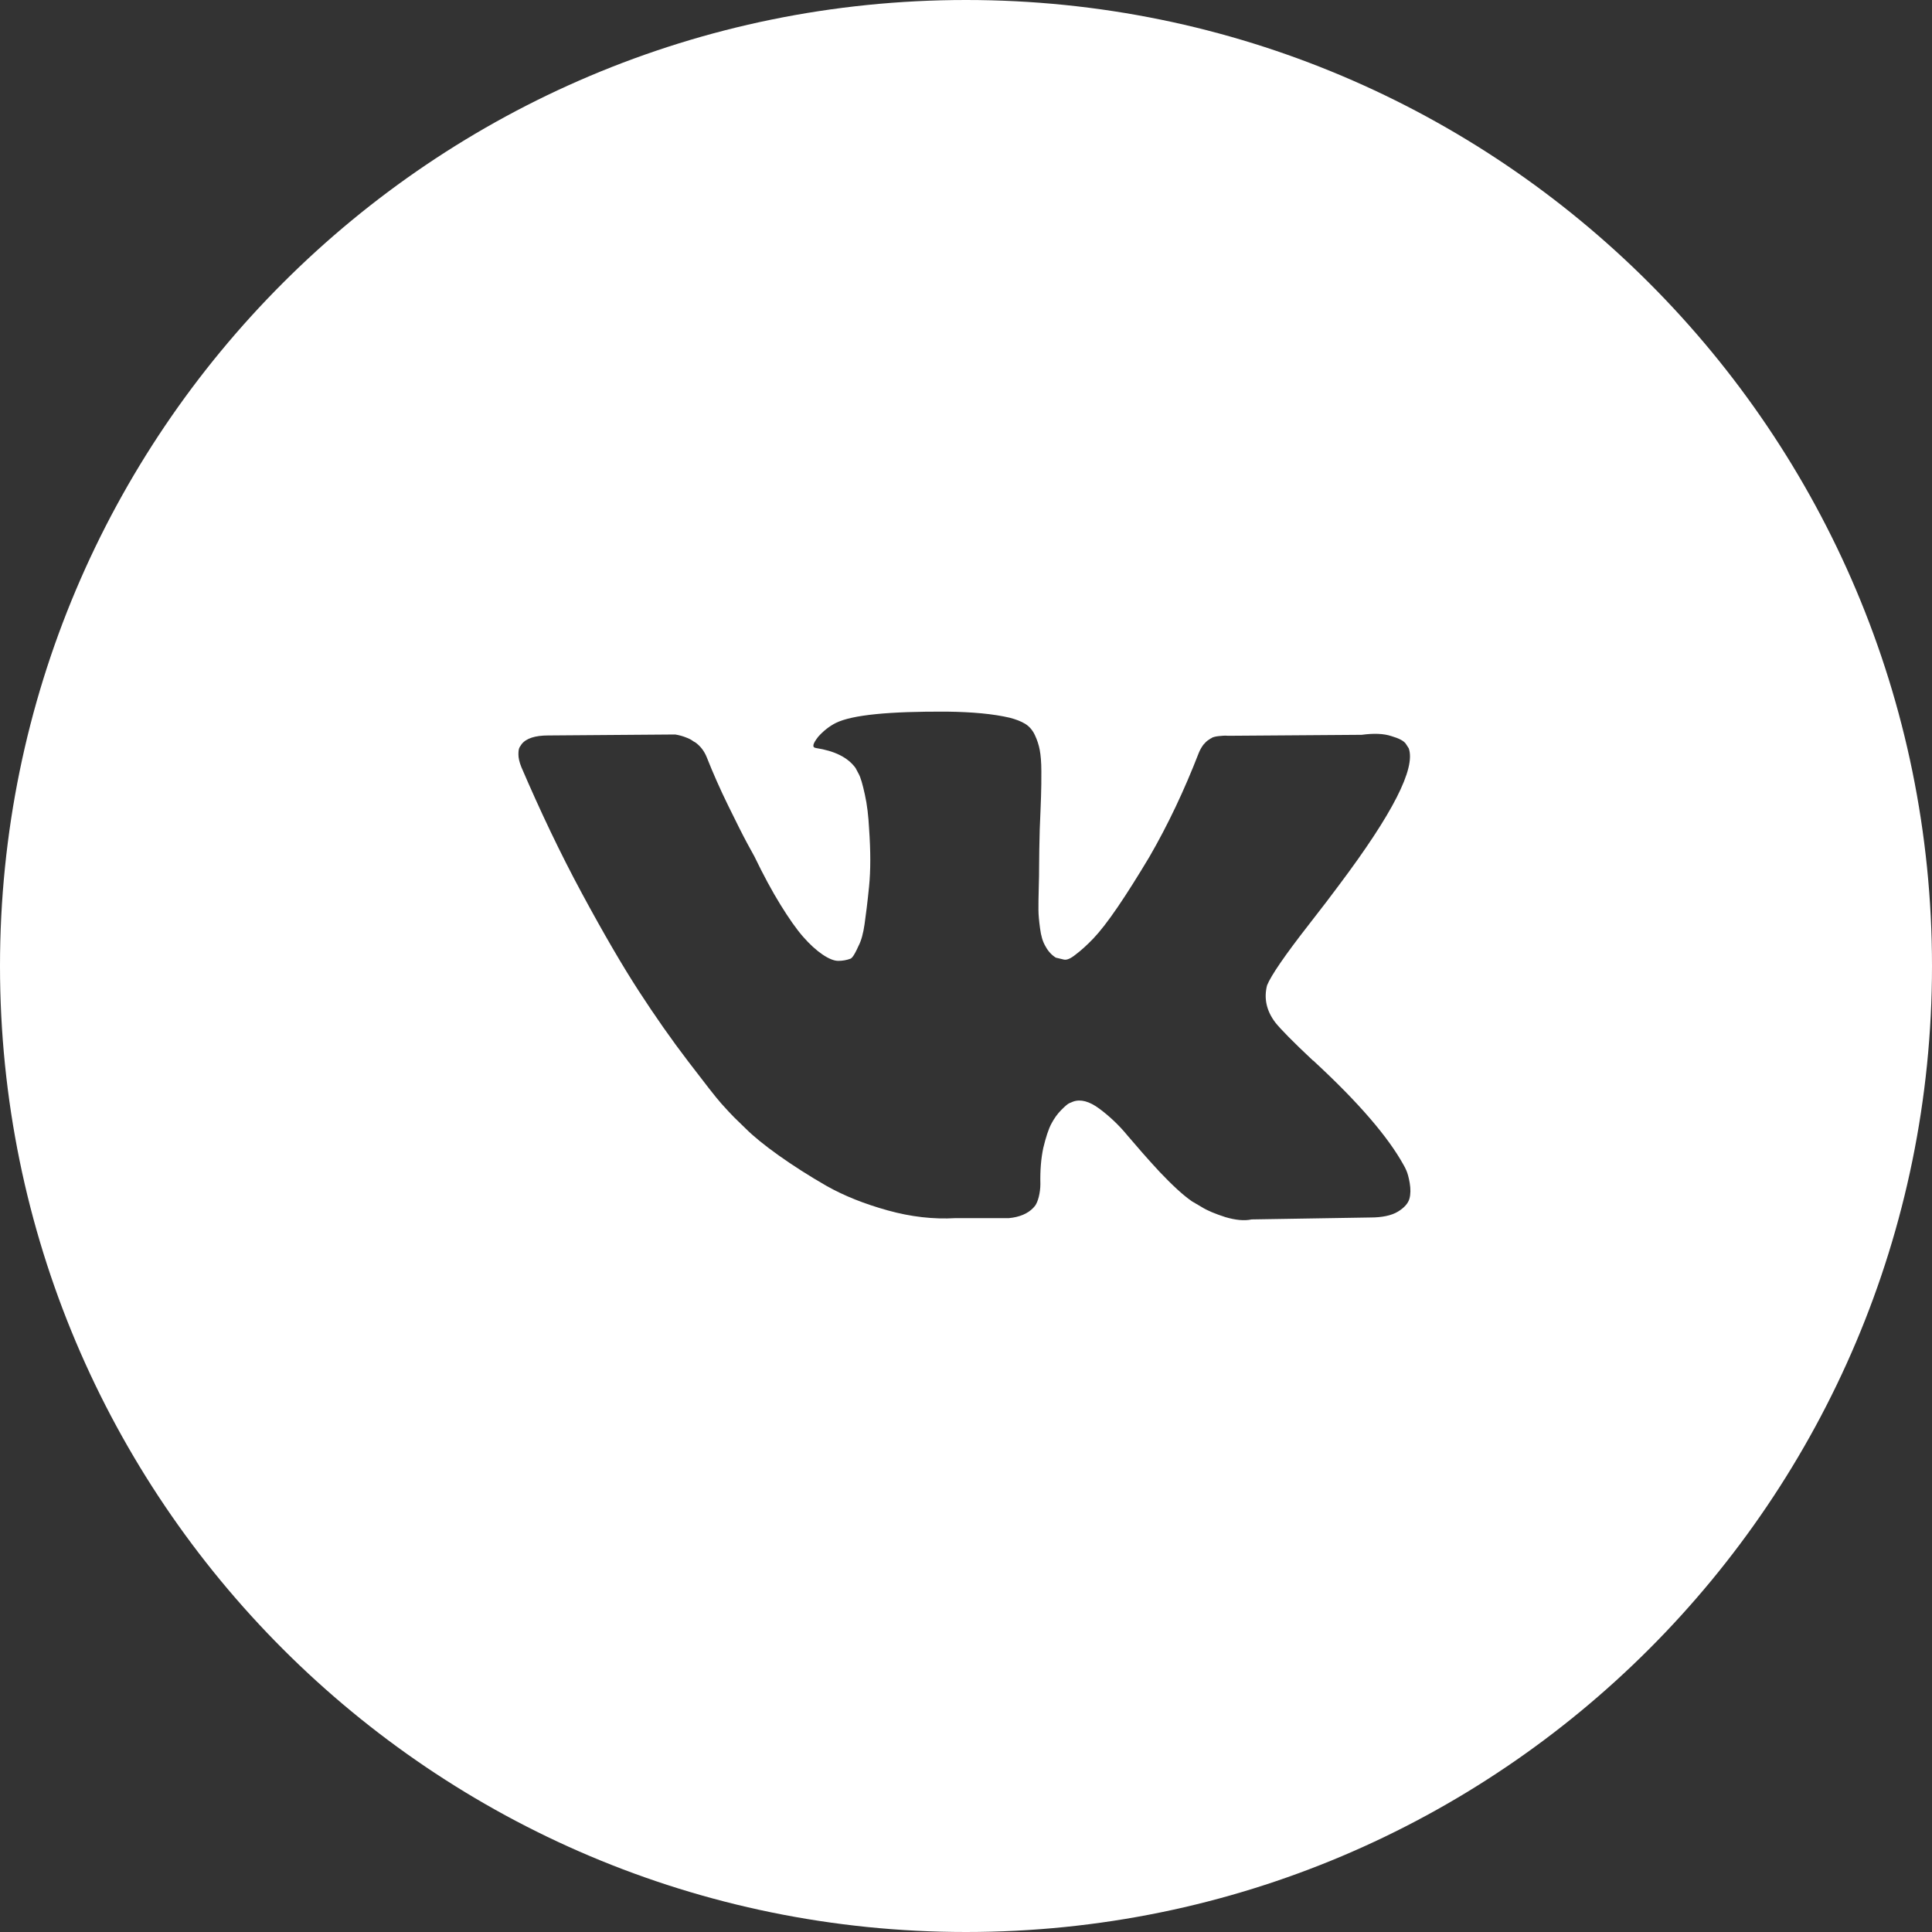 <?xml version="1.0" encoding="UTF-8"?> <!-- Generator: Adobe Illustrator 24.2.1, SVG Export Plug-In . SVG Version: 6.00 Build 0) --> <svg xmlns="http://www.w3.org/2000/svg" xmlns:xlink="http://www.w3.org/1999/xlink" id="Layer_1" x="0px" y="0px" viewBox="0 0 600 600" style="enable-background:new 0 0 600 600;" xml:space="preserve"><rect x="0" y="0" width="600" height="600" fill="#333333" stroke="none"/> <style type="text/css"> .st0{fill:#FFFFFF;} </style> <path class="st0" d="M300,0C134.3,0,0,134.3,0,300s134.3,300,300,300s300-134.3,300-300S465.7,0,300,0z M396.1,317.6 c1.6,2,5.5,6,11.7,11.8h0.1l0.1,0.1l0.1,0.1l0.3,0.3c13.6,12.6,22.7,23.2,27.5,31.9c0.3,0.5,0.6,1.1,0.9,1.8c0.3,0.7,0.7,2,1,3.8 c0.3,1.8,0.3,3.5-0.1,4.9c-0.4,1.4-1.6,2.8-3.6,4c-2,1.2-4.9,1.8-8.5,1.8l-36.9,0.6c-2.3,0.5-5,0.2-8.1-0.7c-3.1-1-5.6-2-7.5-3.2 l-2.9-1.7c-2.9-2-6.2-5.1-10.1-9.2c-3.8-4.1-7.1-7.9-9.9-11.2c-2.7-3.3-5.7-6.1-8.8-8.4c-3.1-2.3-5.8-3-8.1-2.2 c-0.3,0.1-0.7,0.3-1.2,0.5c-0.5,0.2-1.3,0.9-2.5,2.1c-1.2,1.2-2.2,2.6-3.1,4.3c-0.9,1.7-1.7,4.2-2.5,7.5c-0.7,3.3-1,7-0.9,11.2 c0,1.4-0.2,2.8-0.5,4c-0.3,1.2-0.7,2.1-1.1,2.7l-0.6,0.7c-1.7,1.8-4.3,2.9-7.6,3.2h-16.6c-6.8,0.4-13.8-0.4-21-2.4 c-7.2-2-13.5-4.5-19-7.6c-5.4-3.1-10.4-6.3-14.9-9.5c-4.5-3.2-7.9-6-10.2-8.3l-3.6-3.5c-1-1-2.3-2.4-4-4.3 c-1.7-1.9-5.1-6.3-10.3-13.1c-5.2-6.8-10.3-14.1-15.3-21.8c-5-7.7-10.9-17.8-17.7-30.4c-6.8-12.6-13-25.7-18.8-39.2 c-0.6-1.5-0.9-2.8-0.9-3.9c0-1.1,0.1-1.8,0.4-2.3l0.6-0.9c1.4-1.8,4.2-2.7,8.2-2.7l39.5-0.3c1.2,0.2,2.3,0.5,3.3,0.9 c1.1,0.4,1.8,0.8,2.3,1.2l0.7,0.4c1.5,1.1,2.7,2.6,3.5,4.6c1.9,4.8,4.1,9.8,6.6,14.9c2.5,5.1,4.5,9.1,5.9,11.7l2.3,4.2 c2.8,5.8,5.5,10.8,8.1,15c2.6,4.2,4.9,7.5,7,9.9c2.1,2.4,4.1,4.2,6,5.5c1.9,1.3,3.6,2,4.9,2c1.3,0,2.6-0.2,3.9-0.7 c0.2-0.1,0.4-0.3,0.7-0.7c0.3-0.4,0.9-1.4,1.7-3.2c0.9-1.7,1.5-4,1.9-6.8c0.4-2.8,0.9-6.7,1.4-11.7c0.5-5,0.5-11,0-18 c-0.2-3.8-0.6-7.4-1.3-10.5c-0.7-3.2-1.3-5.4-2-6.6l-0.9-1.7c-2.4-3.3-6.5-5.3-12.3-6.2c-1.3-0.2-1-1.3,0.7-3.5 c1.6-1.8,3.5-3.3,5.5-4.3c5.1-2.5,16.6-3.6,34.5-3.5c7.9,0.1,14.4,0.7,19.5,1.9c1.9,0.5,3.5,1.1,4.8,1.9c1.3,0.8,2.3,2,3,3.5 c0.7,1.5,1.2,3,1.5,4.6c0.3,1.6,0.5,3.8,0.5,6.6c0,2.8,0,5.4-0.1,7.9c-0.1,2.5-0.2,5.9-0.4,10.2c-0.1,4.3-0.2,8.2-0.2,11.9 c0,1.1,0,3.1-0.1,6.1c-0.1,3-0.1,5.3-0.1,6.9c0,1.6,0.2,3.6,0.5,5.8c0.3,2.3,0.8,4.1,1.7,5.6c0.8,1.5,1.9,2.7,3.2,3.5 c0.8,0.2,1.6,0.4,2.5,0.6c0.9,0.2,2.1-0.3,3.7-1.6c1.6-1.2,3.5-2.9,5.5-5c2-2.1,4.5-5.3,7.5-9.7c3-4.4,6.2-9.5,9.8-15.5 c5.8-10,10.9-20.8,15.4-32.4c0.4-1,0.9-1.8,1.4-2.5c0.6-0.7,1.1-1.2,1.6-1.5l0.6-0.4c0.2-0.1,0.4-0.2,0.7-0.4 c0.3-0.1,0.9-0.3,1.9-0.4c1-0.1,1.9-0.2,2.9-0.1l41.5-0.3c3.7-0.5,6.8-0.4,9.2,0.4c2.4,0.7,3.9,1.5,4.5,2.4l0.9,1.4 c2.2,6.2-5,20.3-21.6,42.4c-2.3,3.1-5.4,7.2-9.4,12.3c-7.5,9.6-11.8,15.9-13,18.9C392.5,309.9,393.2,313.8,396.1,317.6z"></path> </svg> 